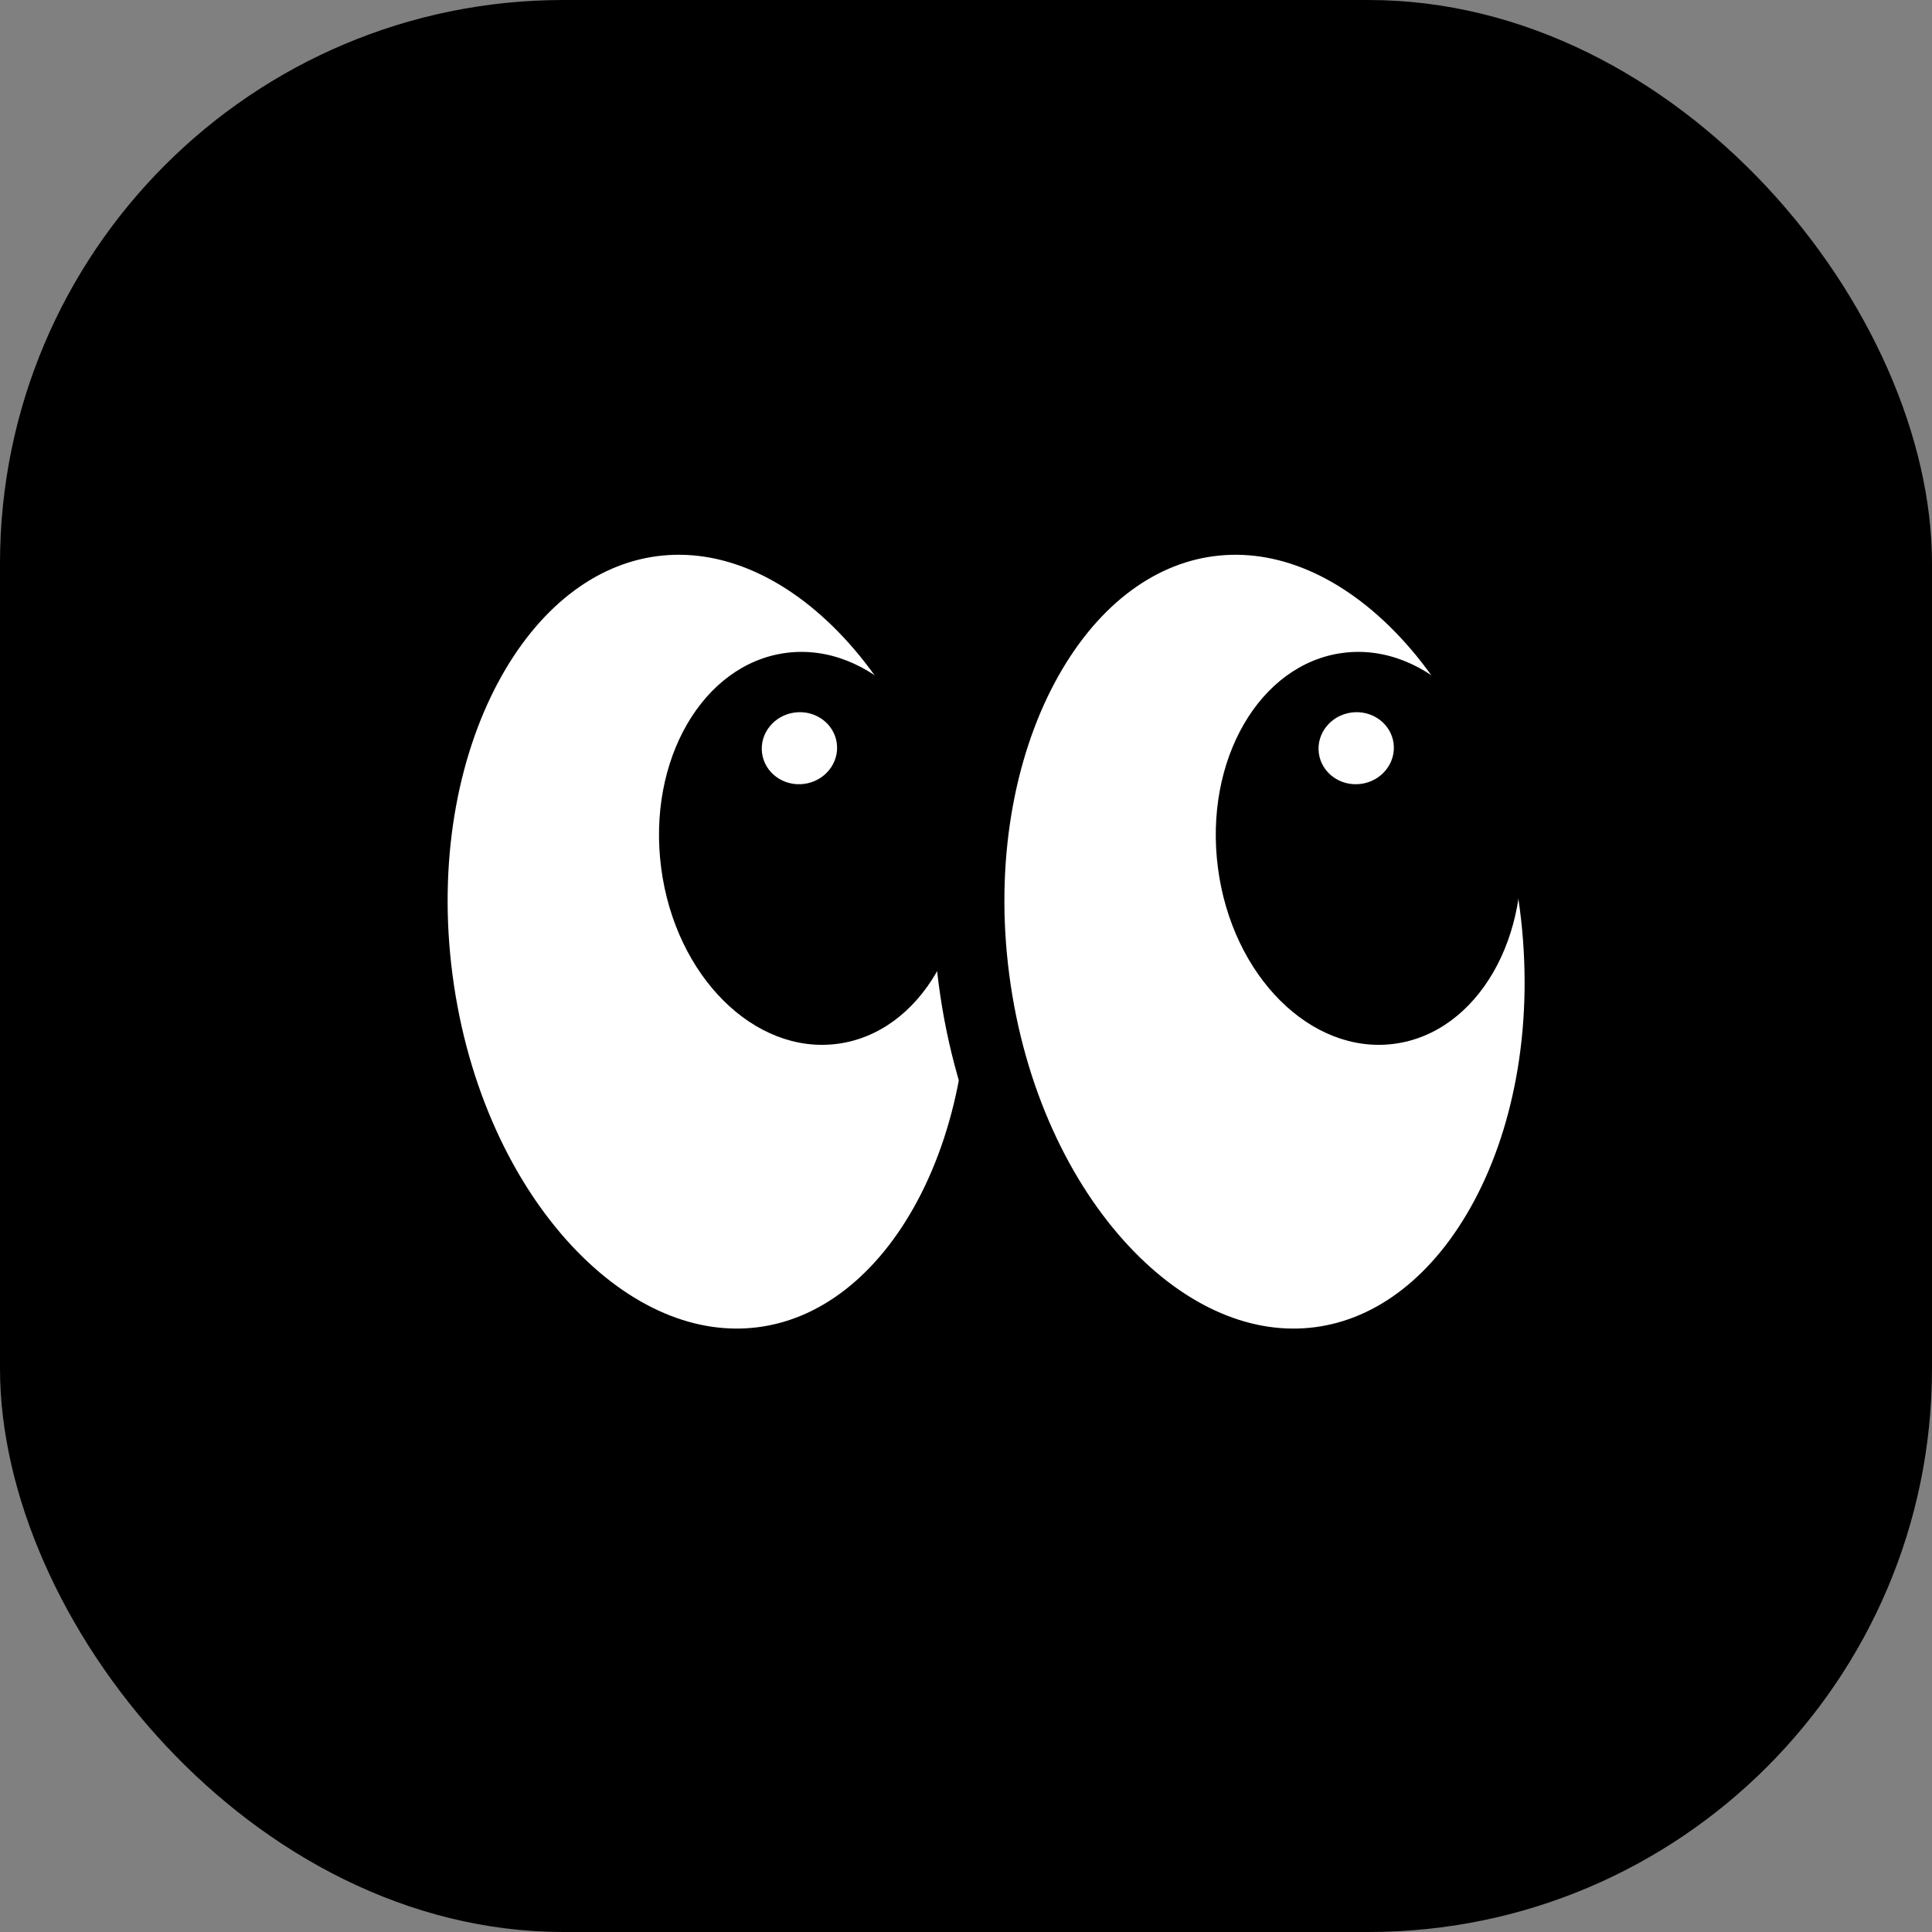 <svg xmlns="http://www.w3.org/2000/svg" version="1.1" xmlns:xlink="http://www.w3.org/1999/xlink" width="512" height="512"><rect width="100%" height="100%" fill="#808080" stroke="none"/><svg width="512" height="512" viewBox="0 0 512 512" fill="none" xmlns="http://www.w3.org/2000/svg">
<g clip-path="url(#clip0_1064_153)">
<rect width="512" height="512" rx="149.333" fill="black"></rect>
<path d="M172.894 138.041C192.929 135.406 213.443 144.258 230.469 162.497C247.48 180.72 260.374 207.777 264.536 239.428C268.699 271.079 263.238 300.55 251.517 322.551C239.786 344.572 222.258 358.427 202.223 361.062C182.188 363.697 161.674 354.844 144.648 336.605C127.638 318.382 114.742 291.325 110.58 259.675C106.417 228.024 111.879 198.553 123.6 176.551C135.331 154.531 152.859 140.675 172.894 138.041Z" fill="white" stroke="black" stroke-width="18.866"></path>
<path d="M208.303 173.028C230.333 170.13 251.243 190.972 255.005 219.58C258.768 248.187 243.957 273.727 221.926 276.624C199.896 279.521 178.987 258.679 175.225 230.072C171.463 201.464 186.272 175.925 208.303 173.028ZM210.615 188.825C205.144 189.544 201.267 194.362 201.953 199.586C202.64 204.81 207.632 208.461 213.102 207.742C218.572 207.023 222.45 202.205 221.763 196.981C221.076 191.757 216.085 188.106 210.615 188.825Z" fill="black"></path>
<path d="M320.444 138.043C340.479 135.408 360.993 144.261 378.018 162.5C395.029 180.723 407.924 207.78 412.086 239.43C416.248 271.081 410.787 300.552 399.067 322.553C387.335 344.574 369.808 358.429 349.773 361.064C329.737 363.699 309.224 354.847 292.198 336.607C275.187 318.385 262.292 291.328 258.129 259.677C253.967 228.026 259.429 198.555 271.149 176.554C282.881 154.533 300.408 140.678 320.444 138.043Z" fill="white" stroke="black" stroke-width="18.866"></path>
<path d="M355.852 173.028C377.883 170.13 398.793 190.972 402.555 219.58C406.317 248.187 391.507 273.727 369.476 276.624C347.445 279.521 326.536 258.679 322.774 230.072C319.012 201.464 333.822 175.925 355.852 173.028ZM358.164 188.825C352.694 189.544 348.816 194.362 349.503 199.586C350.19 204.81 355.182 208.461 360.652 207.742C366.122 207.023 369.999 202.205 369.312 196.981C368.625 191.757 363.634 188.106 358.164 188.825Z" fill="black"></path>
</g>
<defs>
<clipPath id="SvgjsClipPath1006">
<rect width="512" height="512" fill="white"></rect>
</clipPath>
</defs>
</svg><style>@media (prefers-color-scheme: light) { :root { filter: none; } }
@media (prefers-color-scheme: dark) { :root { filter: none; } }
</style></svg>